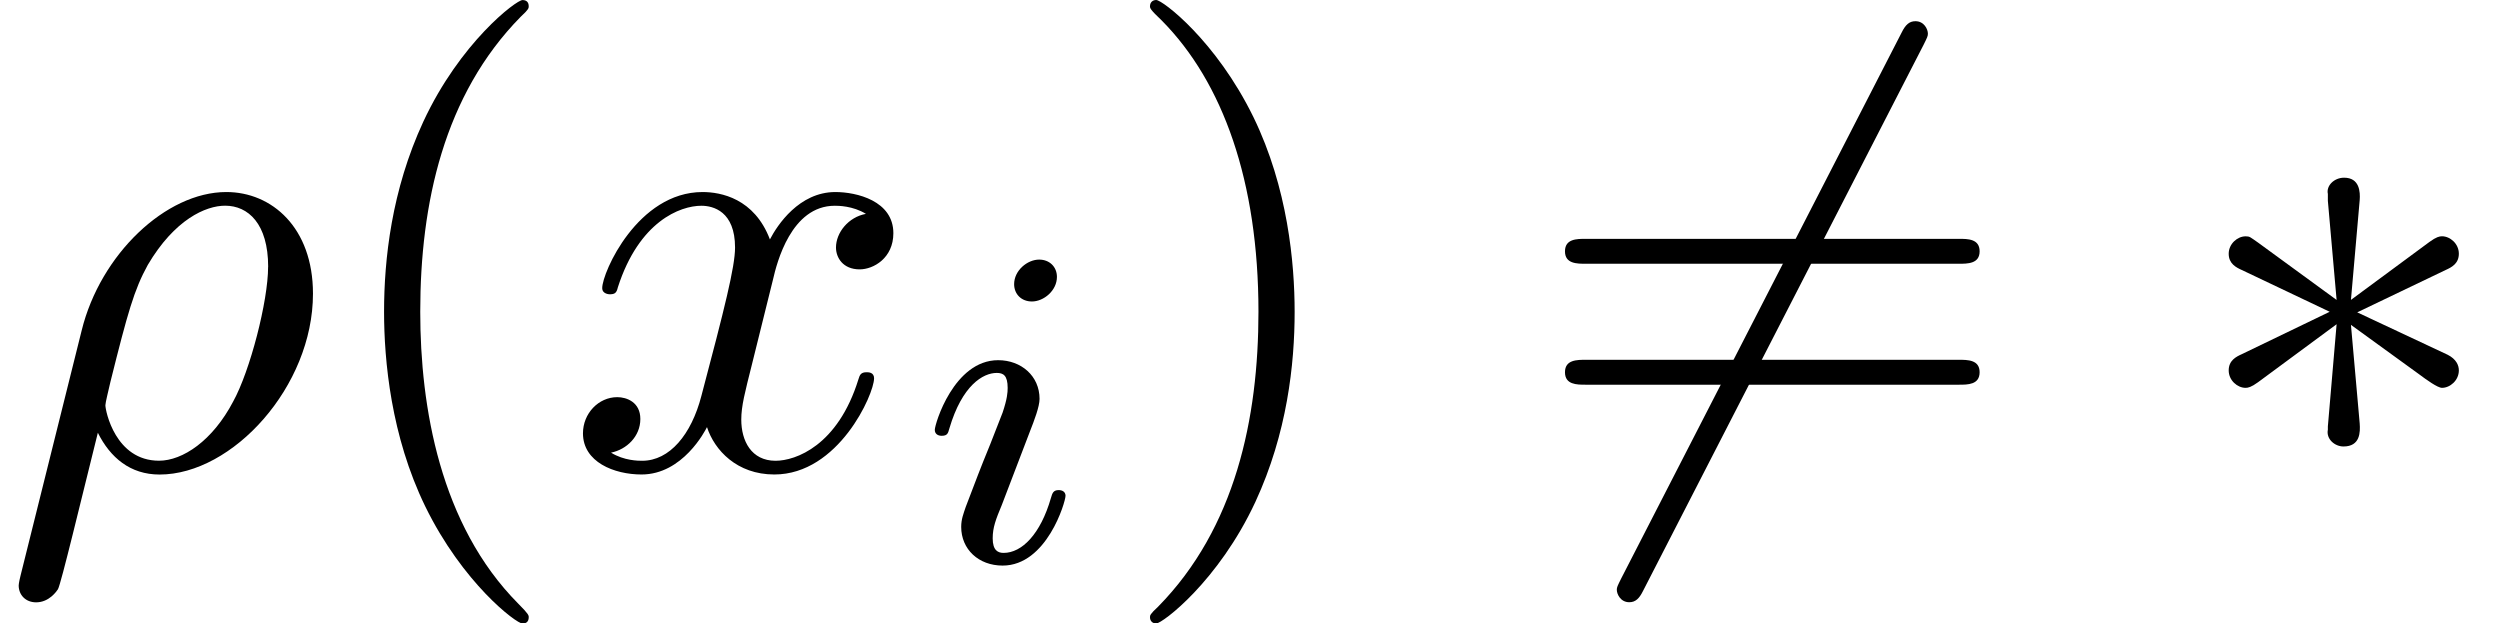 <?xml version='1.0' encoding='UTF-8'?>
<!-- This file was generated by dvisvgm 3.2.2 -->
<svg version='1.1' xmlns='http://www.w3.org/2000/svg' xmlns:xlink='http://www.w3.org/1999/xlink' width='43.742pt' height='10.909pt' viewBox='0 -8.182 43.742 10.909'>
<defs>
<path id='g19-3' d='m4.735-1.702c0-.087-.044-.196-.196-.273l-1.582-.742l1.549-.742c.098-.044 .229-.109 .229-.284s-.153-.305-.295-.305c-.044 0-.098 .011-.218 .098l-1.375 1.015l.153-1.745c.011-.142 0-.393-.273-.393c-.175 0-.316 .142-.284 .284v.12l.153 1.735l-1.375-1.004c-.142-.098-.142-.109-.218-.109c-.142 0-.295 .131-.295 .305s.131 .24 .229 .284l1.538 .731l-1.538 .742c-.098 .044-.229 .109-.229 .284s.153 .305 .295 .305c.044 0 .098-.011 .218-.098l1.375-1.015l-.153 1.789v.055c-.033 .164 .12 .295 .273 .295c.295 0 .295-.251 .284-.404l-.153-1.724l1.189 .862c.131 .098 .327 .24 .404 .24c.142 0 .295-.131 .295-.305z'/>
<path id='g19-54' d='m6.96-7.593c0-.076-.065-.218-.218-.218c-.109 0-.175 .065-.24 .196l-4.909 9.556c-.065 .131-.076 .153-.076 .196c0 .076 .065 .218 .218 .218c.109 0 .175-.065 .24-.196l4.909-9.556c.065-.131 .076-.153 .076-.196z'/>
<path id='g21-105' d='m2.375-4.973c0-.175-.128-.303-.311-.303c-.207 0-.438 .191-.438 .43c0 .175 .128 .303 .311 .303c.207 0 .438-.191 .438-.43zm.151 3.834c0-.08-.064-.104-.12-.104c-.096 0-.112 .056-.135 .135c-.183 .638-.51 .964-.829 .964c-.096 0-.191-.04-.191-.255c0-.191 .056-.335 .159-.582l.247-.646l.247-.646c.072-.183 .167-.43 .167-.566c0-.399-.319-.677-.725-.677c-.773 0-1.108 1.116-1.108 1.219c0 .072 .056 .104 .12 .104c.104 0 .112-.048 .135-.128c.223-.757 .59-.972 .829-.972c.112 0 .191 .04 .191 .263c0 .08-.008 .191-.088 .43l-.215 .55c-.215 .526-.215 .542-.43 1.1c-.04 .12-.08 .215-.08 .351c0 .391 .303 .677 .725 .677c.773 0 1.1-1.116 1.1-1.219z'/>
<path id='g25-40' d='m3.611 2.618c0-.033 0-.055-.185-.24c-1.364-1.375-1.713-3.436-1.713-5.105c0-1.898 .415-3.796 1.756-5.16c.142-.131 .142-.153 .142-.185c0-.076-.044-.109-.109-.109c-.109 0-1.091 .742-1.735 2.127c-.556 1.2-.687 2.411-.687 3.327c0 .851 .12 2.171 .72 3.404c.655 1.342 1.593 2.051 1.702 2.051c.065 0 .109-.033 .109-.109z'/>
<path id='g25-41' d='m3.153-2.727c0-.851-.12-2.171-.72-3.404c-.655-1.342-1.593-2.051-1.702-2.051c-.065 0-.109 .044-.109 .109c0 .033 0 .055 .207 .251c1.069 1.08 1.691 2.815 1.691 5.095c0 1.865-.404 3.785-1.756 5.16c-.142 .131-.142 .153-.142 .185c0 .065 .044 .109 .109 .109c.109 0 1.091-.742 1.735-2.127c.556-1.2 .687-2.411 .687-3.327z'/>
<path id='g25-61' d='m7.865-3.785c0-.218-.207-.218-.36-.218h-6.535c-.153 0-.36 0-.36 .218s.207 .218 .371 .218h6.513c.164 0 .371 0 .371-.218zm0 2.116c0-.218-.207-.218-.371-.218h-6.513c-.164 0-.371 0-.371 .218s.207 .218 .36 .218h6.535c.153 0 .36 0 .36-.218z'/>
<path id='g22-26' d='m5.476-3.044c0-1.156-.72-1.778-1.516-1.778c-1.058 0-2.204 1.091-2.531 2.422l-1.069 4.287c-.033 .131-.033 .175-.033 .175c0 .164 .12 .295 .305 .295c.229 0 .36-.196 .382-.229c.055-.098 .404-1.56 .698-2.738c.218 .436 .567 .731 1.08 .731c1.276 0 2.684-1.538 2.684-3.164zm-.785-.469c0 .6-.316 1.822-.611 2.356c-.36 .687-.884 1.036-1.298 1.036c-.764 0-.938-.873-.938-.971c0-.044 .055-.262 .087-.404c.305-1.222 .415-1.615 .655-2.051c.469-.796 1.015-1.036 1.353-1.036c.404 0 .753 .316 .753 1.069z'/>
<path id='g22-120' d='m5.411-1.56c0-.109-.098-.109-.131-.109c-.098 0-.12 .044-.142 .12c-.36 1.167-1.102 1.429-1.451 1.429c-.425 0-.6-.349-.6-.72c0-.24 .065-.48 .185-.96l.371-1.495c.065-.284 .316-1.287 1.08-1.287c.055 0 .316 0 .545 .142c-.305 .055-.524 .327-.524 .589c0 .175 .12 .382 .415 .382c.24 0 .589-.196 .589-.633c0-.567-.644-.72-1.015-.72c-.633 0-1.015 .578-1.145 .829c-.273-.72-.862-.829-1.178-.829c-1.135 0-1.756 1.407-1.756 1.68c0 .109 .131 .109 .131 .109c.087 0 .12-.022 .142-.12c.371-1.156 1.091-1.429 1.462-1.429c.207 0 .589 .098 .589 .731c0 .338-.185 1.069-.589 2.596c-.175 .676-.556 1.135-1.036 1.135c-.065 0-.316 0-.545-.142c.273-.055 .513-.284 .513-.589c0-.295-.24-.382-.404-.382c-.327 0-.6 .284-.6 .633c0 .502 .545 .72 1.025 .72c.72 0 1.113-.764 1.145-.829c.131 .404 .524 .829 1.178 .829c1.124 0 1.745-1.407 1.745-1.68z'/>
</defs>
<g id='page778'>
<use x='0' y='0' xlink:href='#g22-26'/>
<use x='5.64' y='0' xlink:href='#g25-40'/>
<use x='9.883' y='0' xlink:href='#g22-120'/>
<use x='16.118' y='1.636' xlink:href='#g21-105'/>
<use x='19.499' y='0' xlink:href='#g25-41'/>
<use x='26.772' y='0' xlink:href='#g19-54'/>
<use x='26.772' y='0' xlink:href='#g25-61'/>
<use x='38.287' y='0' xlink:href='#g19-3'/>
</g>
</svg>